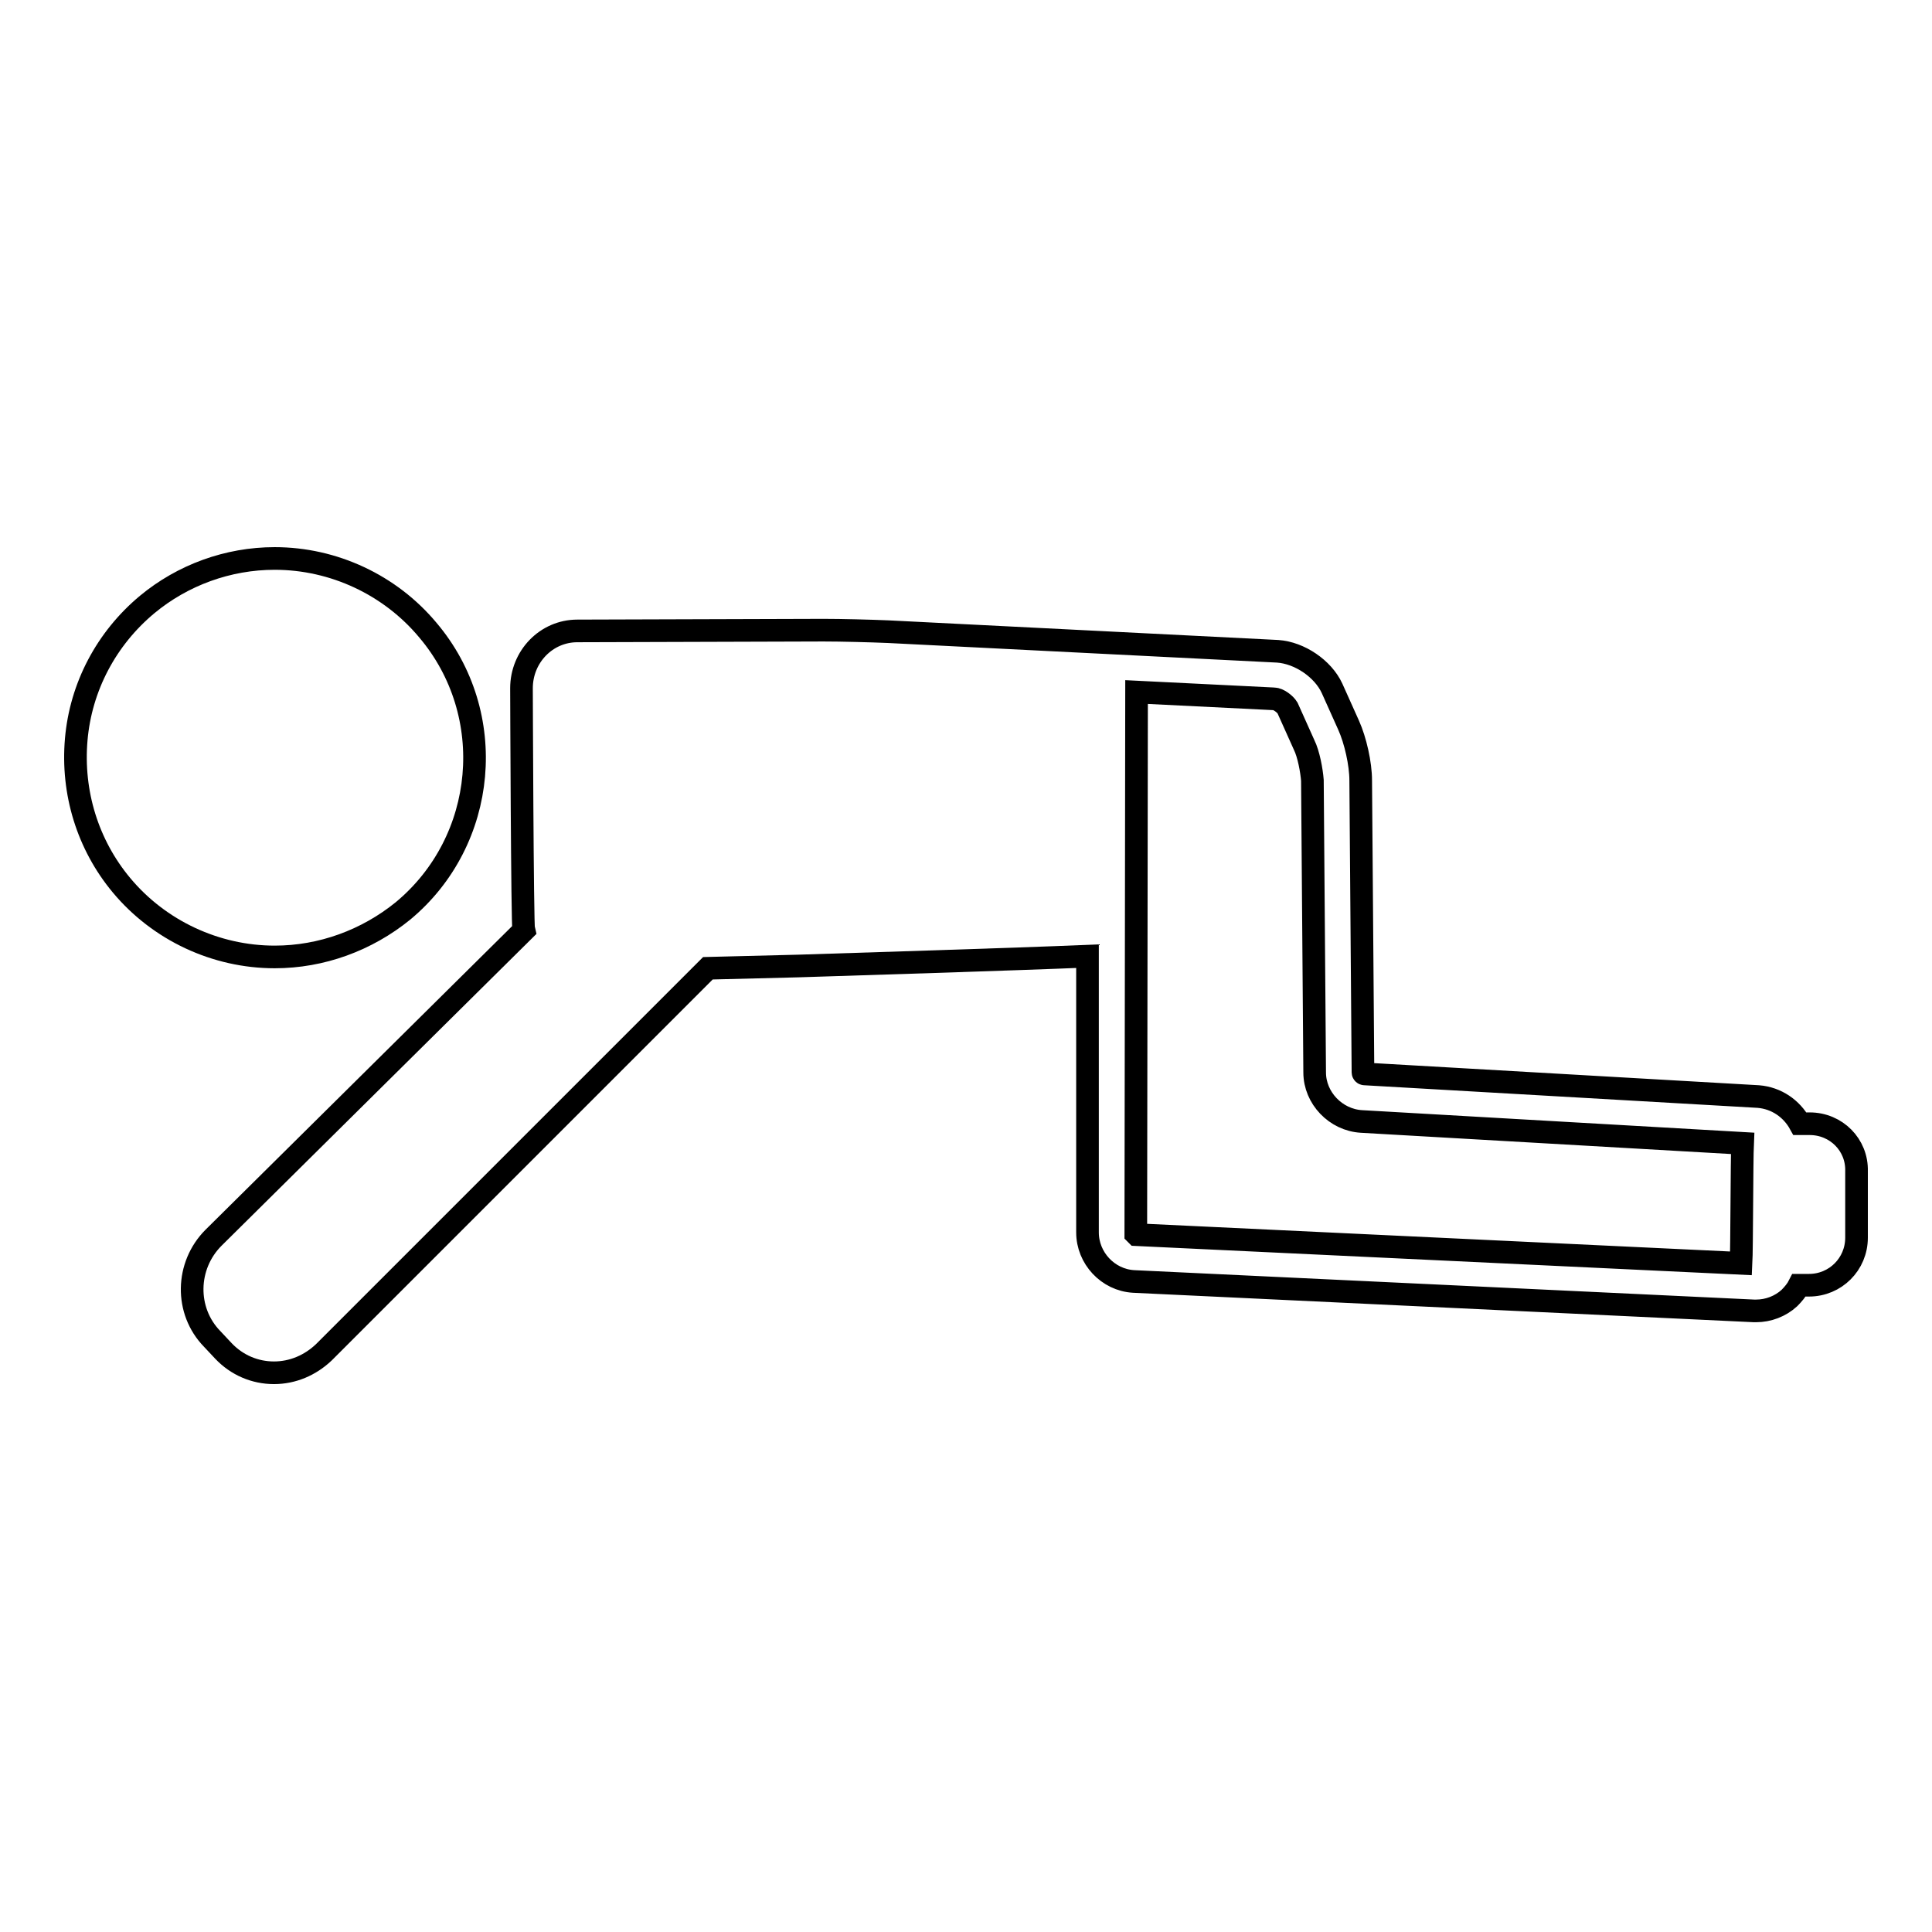 <?xml version="1.0" encoding="utf-8"?>
<!-- Svg Vector Icons : http://www.onlinewebfonts.com/icon -->
<!DOCTYPE svg PUBLIC "-//W3C//DTD SVG 1.1//EN" "http://www.w3.org/Graphics/SVG/1.1/DTD/svg11.dtd">
<svg version="1.1" xmlns="http://www.w3.org/2000/svg" xmlns:xlink="http://www.w3.org/1999/xlink" x="0px" y="0px" viewBox="0 0 256 256" enable-background="new 0 0 256 256" xml:space="preserve">
<g><g><g><path stroke-width="3" fill-opacity="0" stroke="#000000"  d="M53.4,120.7c11.2-9.3,12.7-26.1,3.3-37.2c-5-6-12.5-9.5-20.3-9.5c-6.2,0-12.2,2.2-16.9,6.1C14.1,84.6,10.7,91,10.1,98c-0.6,7,1.5,13.9,6,19.3c5,6,12.5,9.5,20.3,9.5C42.6,126.8,48.6,124.6,53.4,120.7z"/><path stroke-width="3" fill-opacity="0" stroke="#000000"  d="M239.8,148.9h-1.3c-1.1-2-3.1-3.4-5.5-3.6l-52.2-3c-0.1,0-0.2-0.1-0.2-0.2l-0.3-38.7c0-2.2-0.7-5.3-1.6-7.3l-2.2-4.9c-1.2-2.6-4.3-4.7-7.2-4.9l-51.6-2.6c-2.4-0.1-6.2-0.2-8.6-0.2l-32.6,0.1c-4.1,0-7.4,3.4-7.4,7.6c0,0,0.1,31.4,0.3,32.1L28.3,164c-3.7,3.7-3.8,9.7-0.2,13.4l1.5,1.6c1.8,1.9,4.2,2.9,6.7,2.9c2.5,0,4.8-1,6.6-2.7l50.9-50.9c3.7-0.1,7.8-0.2,12-0.3c6.3-0.2,28.8-0.9,38.3-1.3l0,36.6c0,3.4,2.7,6.3,6.1,6.5l82.2,3.9c0.1,0,0.2,0,0.3,0c1.6,0,3.2-0.6,4.4-1.7c0.5-0.5,1-1.1,1.3-1.7h1.3c3.5,0,6.3-2.8,6.3-6.3v-8.8C246.1,151.7,243.3,148.9,239.8,148.9z M150.5,163.5l0.1-71.8l18.2,0.9c0.6,0,1.5,0.7,1.8,1.2l2.2,4.9c0.6,1.2,1,3.4,1.1,4.7l0.3,38.7c0,3.4,2.8,6.3,6.2,6.5l50.5,2.9c-0.1,2.2-0.1,14-0.2,15.9l-80.1-3.8C150.6,163.6,150.5,163.5,150.5,163.5z"/></g><g></g><g></g><g></g><g></g><g></g><g></g><g></g><g></g><g></g><g></g><g></g><g></g><g></g><g></g><g></g></g></g>
</svg>